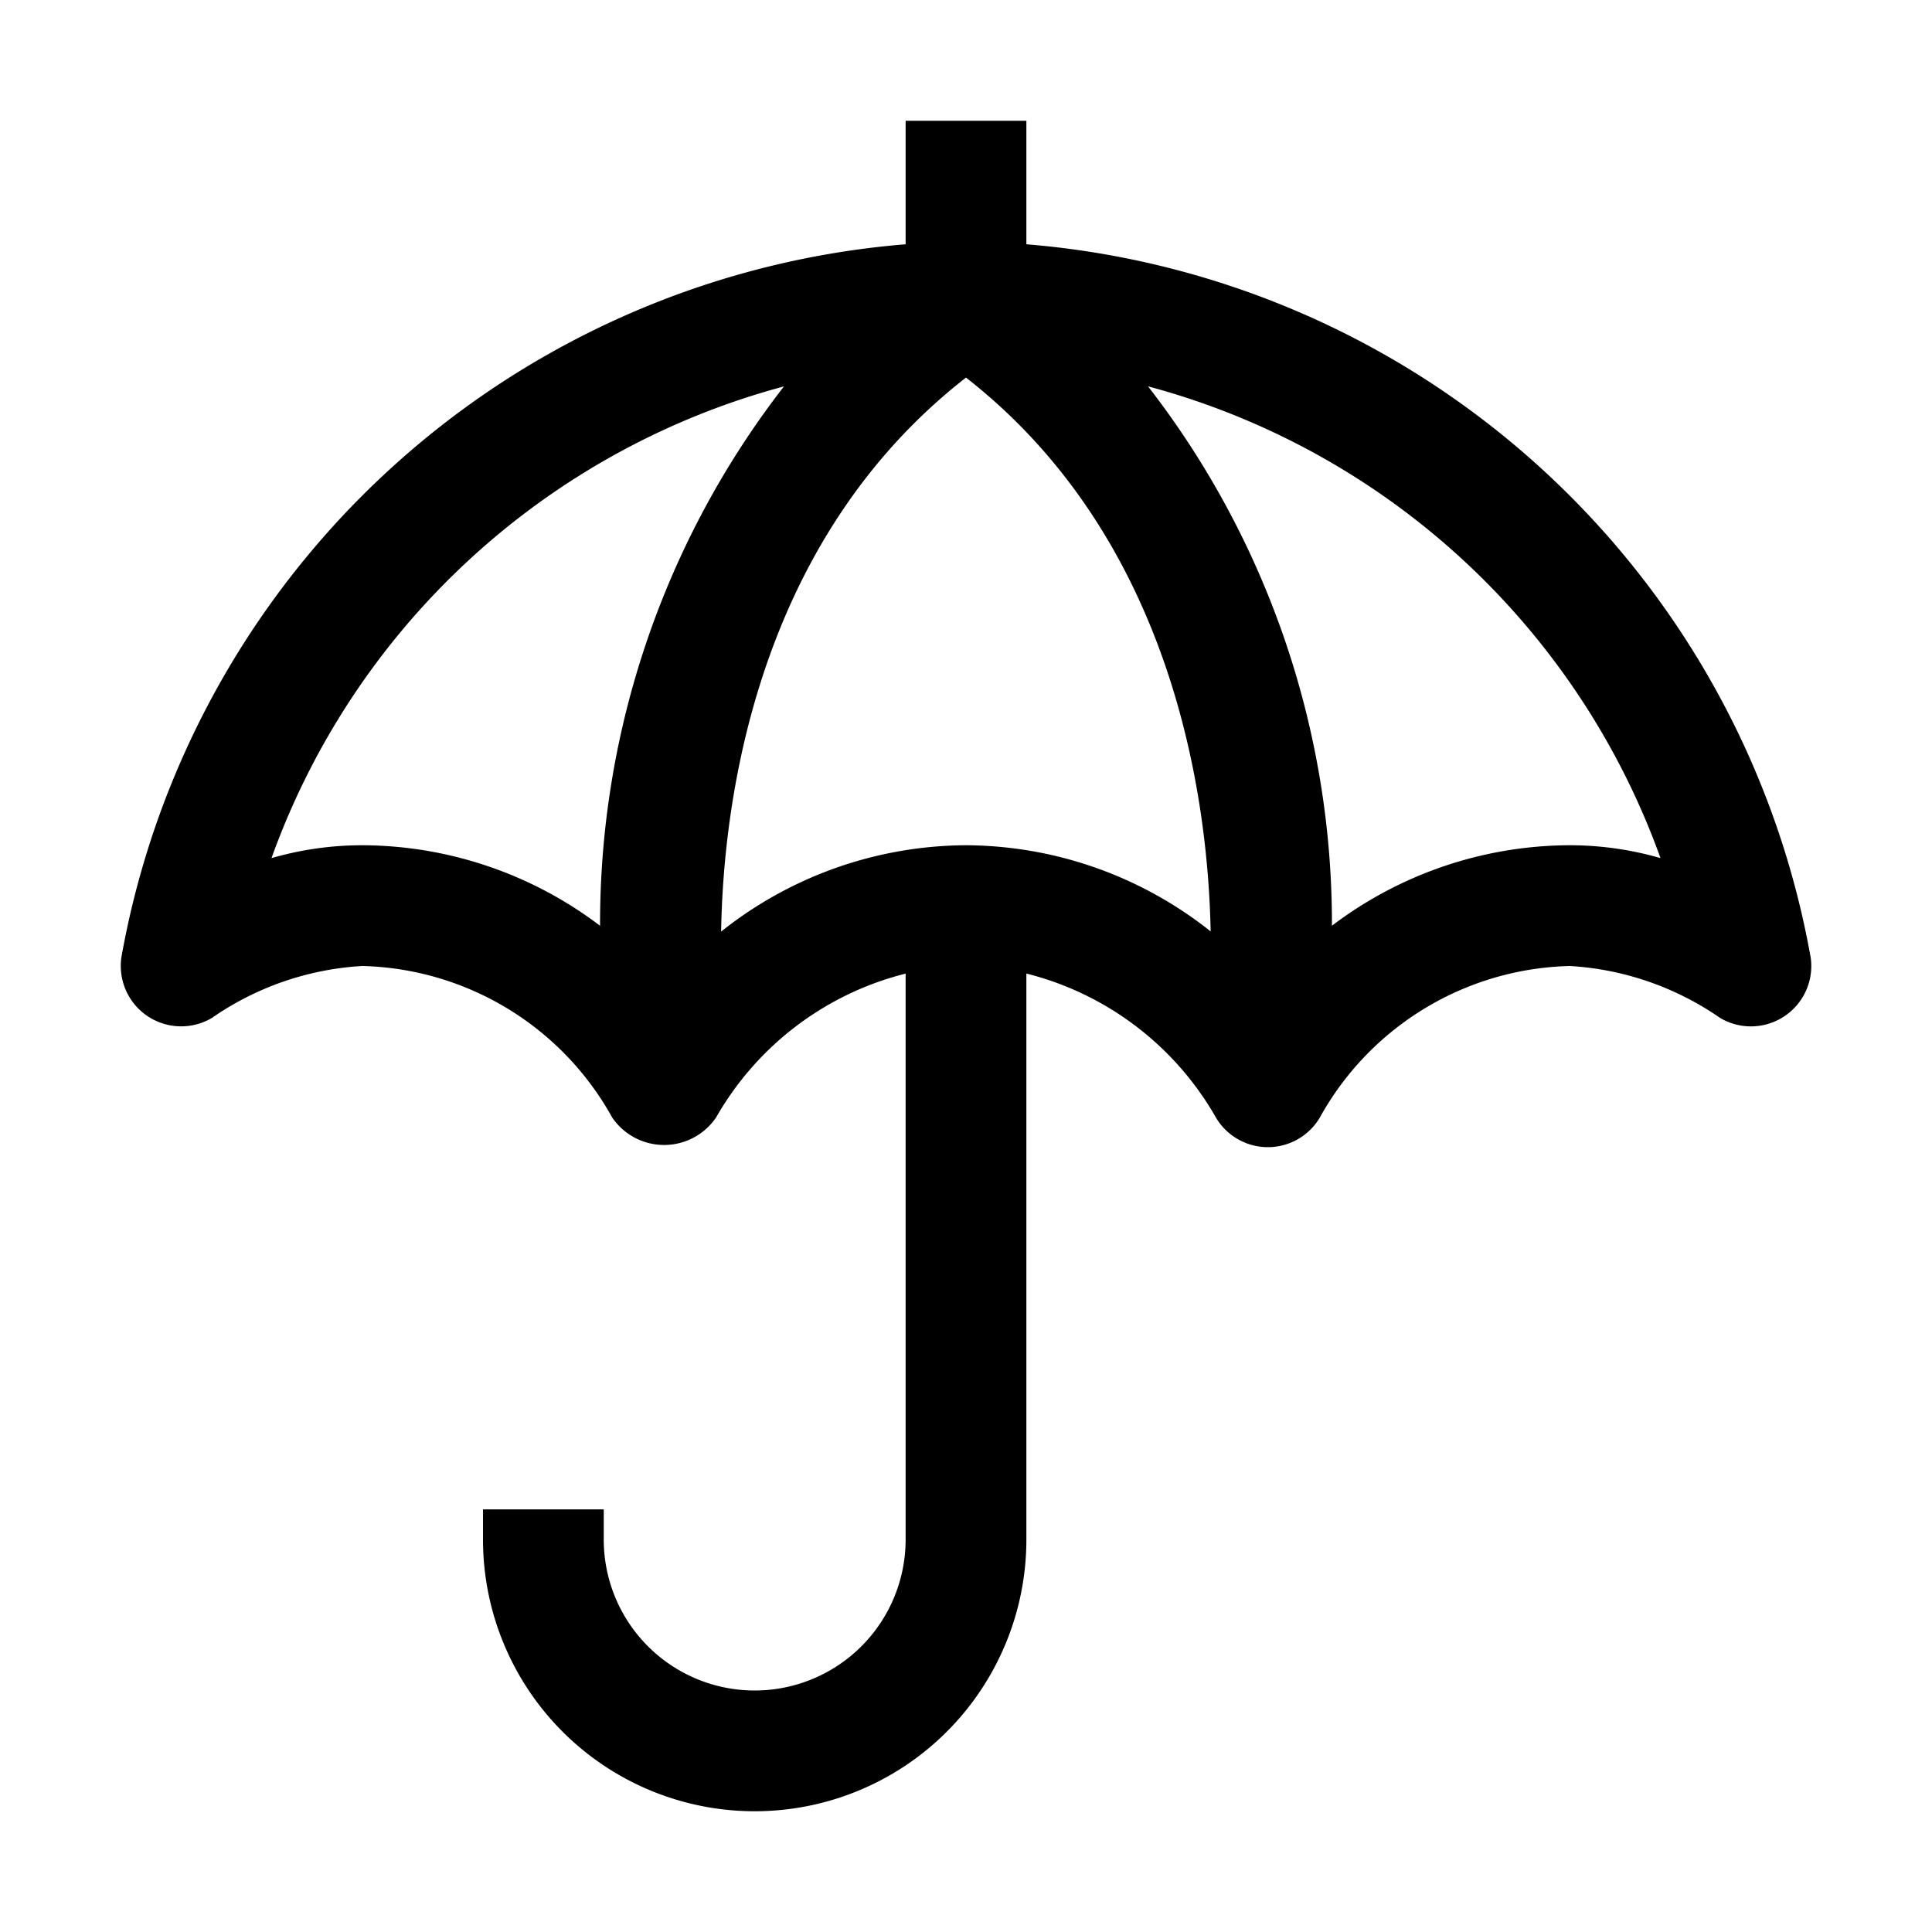 <svg width="32" height="32" fill="none" xmlns="http://www.w3.org/2000/svg"><path d="M29.985 15.83A14.38 14.38 0 0 0 17 4.046V2h-2v2.046A14.38 14.38 0 0 0 2.015 15.83a1 1 0 0 0 1.495 1.03A4.855 4.855 0 0 1 6 16a4.866 4.866 0 0 1 4.14 2.51 1.041 1.041 0 0 0 1.72 0A5.02 5.02 0 0 1 15 16.126V25.5a2.5 2.5 0 0 1-5 0V25H8v.5a4.5 4.5 0 1 0 9 0v-9.375a5.02 5.02 0 0 1 3.14 2.386 1 1 0 0 0 1.72 0A4.865 4.865 0 0 1 26 16c.893.052 1.755.35 2.49.86a1 1 0 0 0 1.496-1.03h-.001ZM6 14a5.41 5.41 0 0 0-1.503.213A12.44 12.44 0 0 1 12.985 6.4a14.516 14.516 0 0 0-3.046 8.934A6.544 6.544 0 0 0 6 14Zm10 0a6.553 6.553 0 0 0-4.056 1.43c.037-2.22.608-6.49 4.056-9.176 3.43 2.677 4.009 6.95 4.052 9.173A6.553 6.553 0 0 0 16 14Zm10 0a6.544 6.544 0 0 0-3.939 1.333 14.515 14.515 0 0 0-3.046-8.934 12.442 12.442 0 0 1 8.488 7.814A5.41 5.41 0 0 0 26 14Z" fill="#000"/></svg>